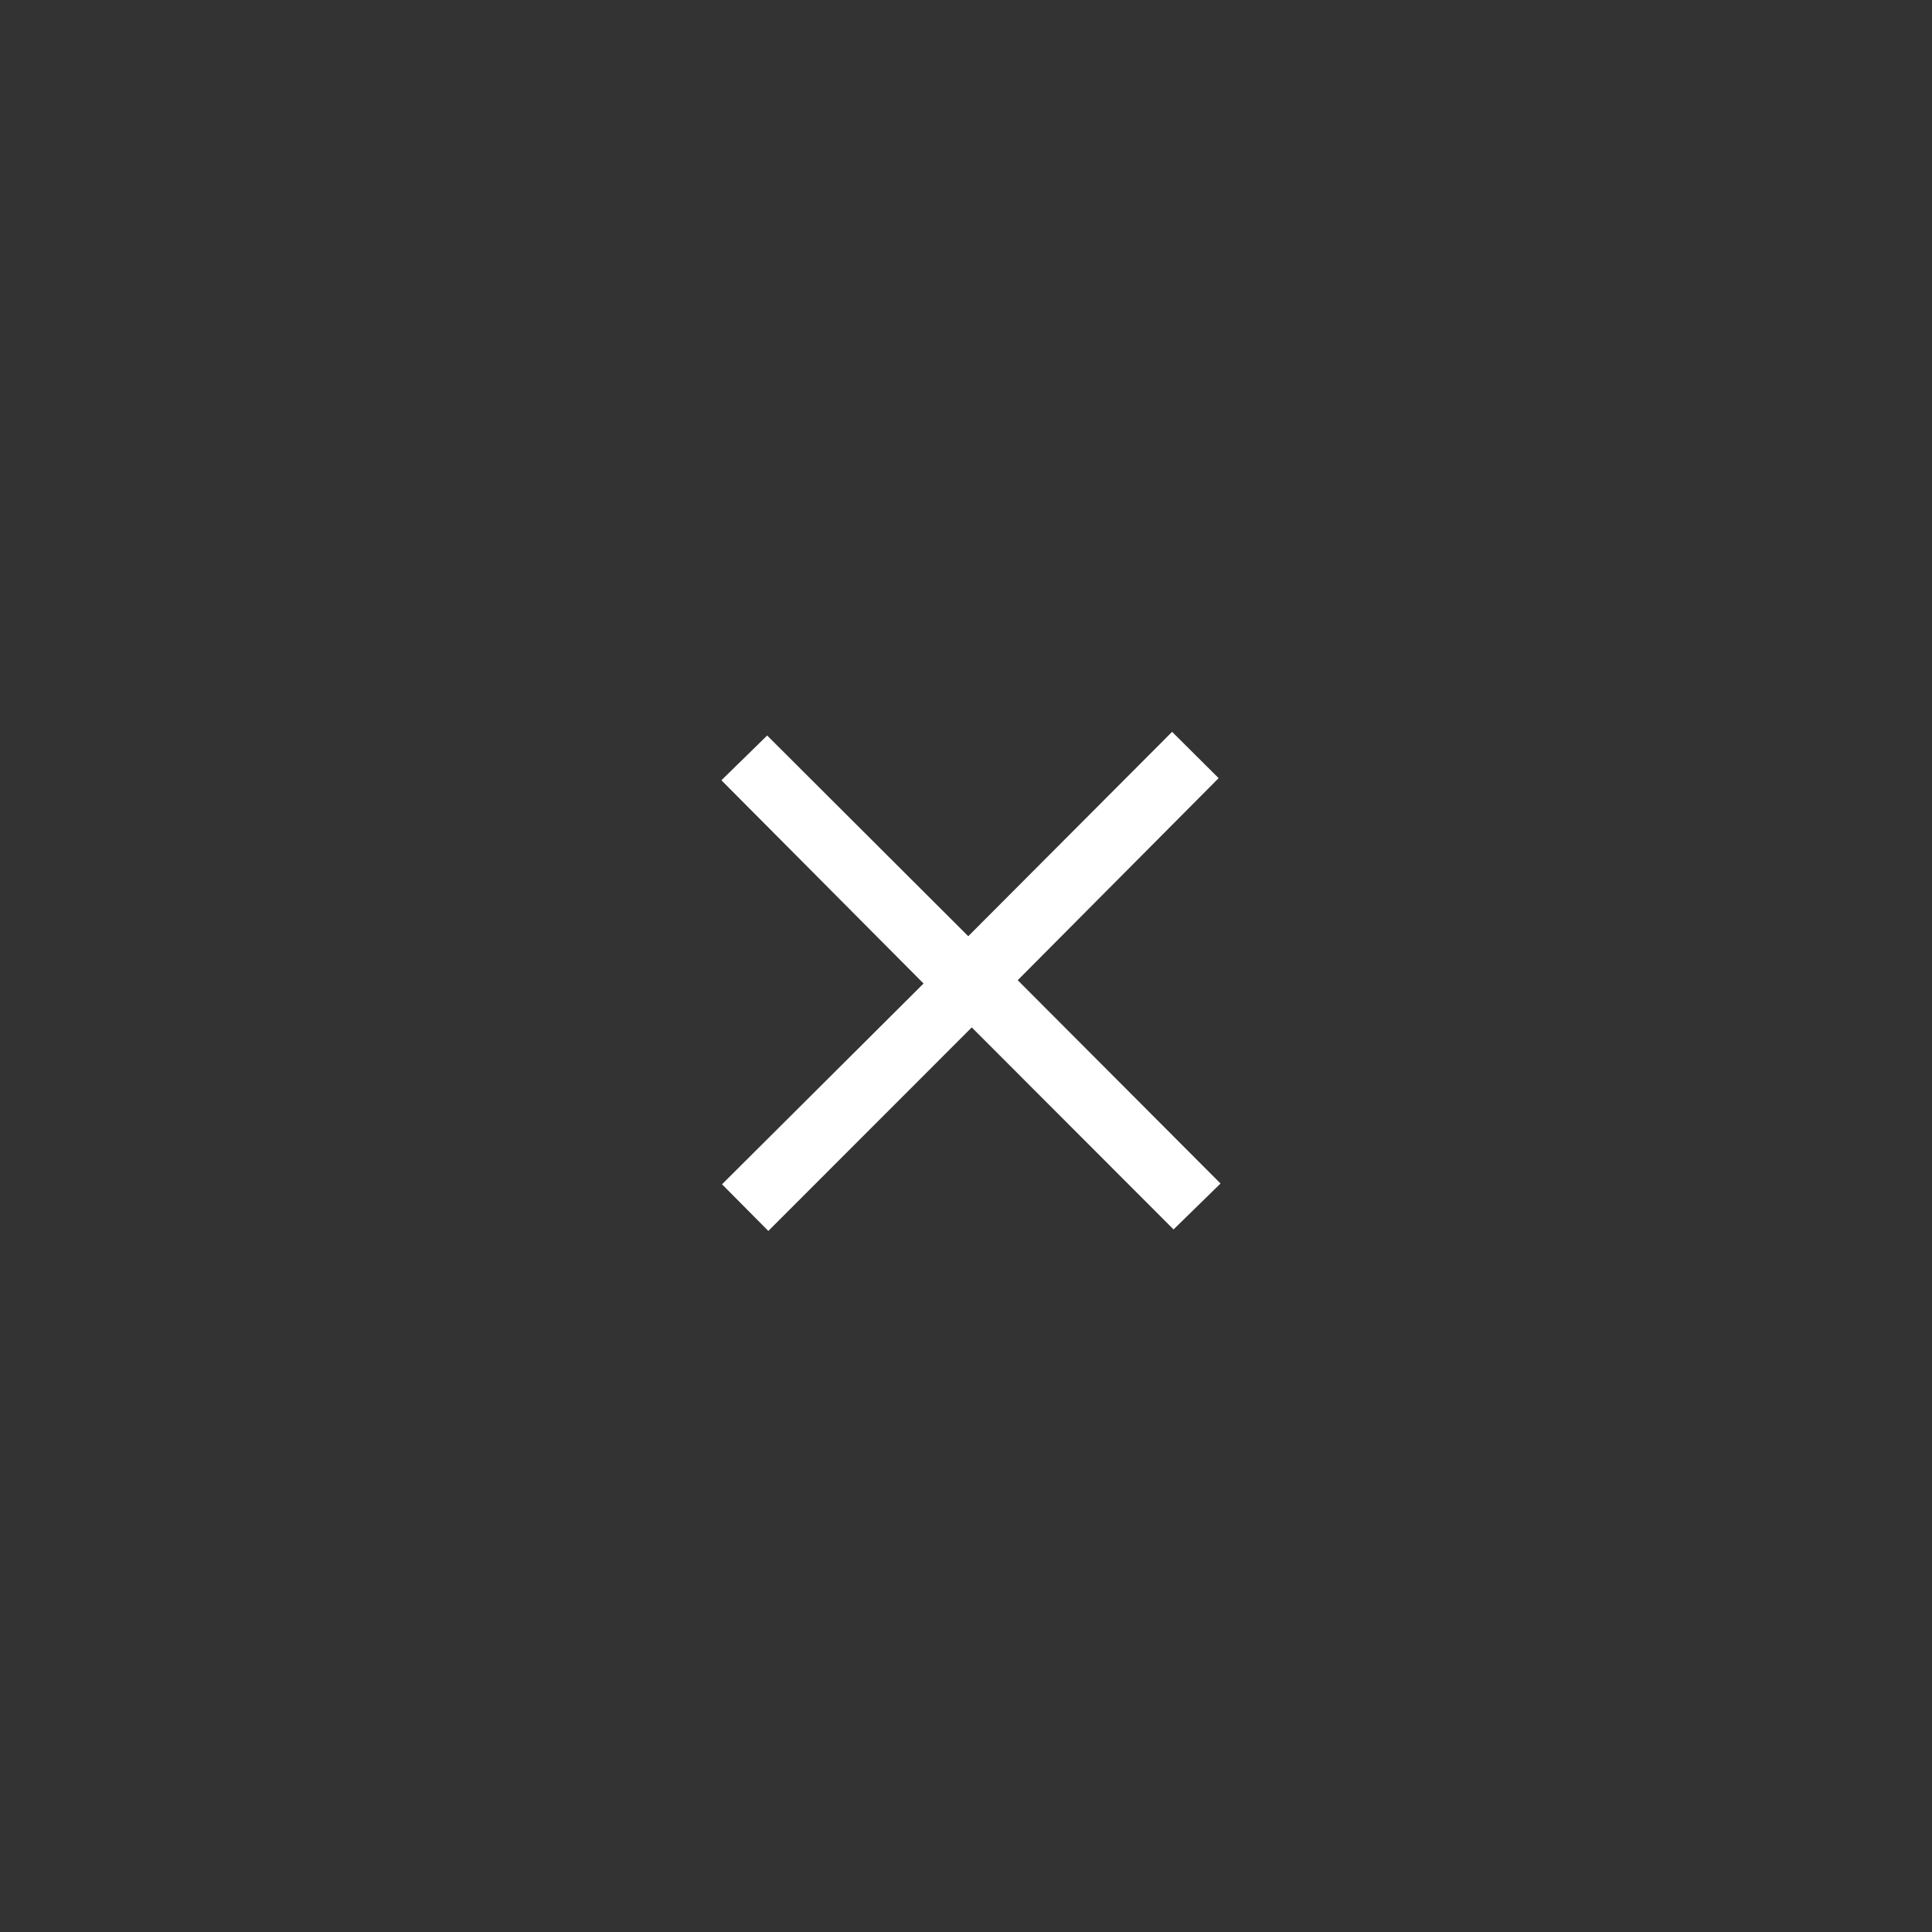 <svg
        xmlns:xlink="http://www.w3.org/1999/xlink"
        xmlns="http://www.w3.org/2000/svg"
        viewBox="0 0 60 60"
        width="60px" height="60px">
    <rect x="0" y="0" width="60" height="60" fill="#333333" stroke="none"/>
    <path fill-rule="evenodd" fill="rgb(255, 255, 255)" class="arrow"
          d="M30.179,31.907 C28.026,34.060 25.935,36.152 23.861,38.228 C23.364,37.727 22.913,37.272 22.423,36.779 C24.492,34.718 26.595,32.623 28.682,30.544 C26.548,28.399 24.463,26.302 22.404,24.232 C22.909,23.738 23.366,23.291 23.825,22.842 C25.850,24.864 27.951,26.960 30.070,29.075 C32.223,26.916 34.321,24.813 36.401,22.728 C36.916,23.241 37.371,23.693 37.846,24.166 C35.769,26.254 33.683,28.352 31.606,30.441 C33.713,32.553 35.812,34.658 37.905,36.755 C37.376,37.271 36.915,37.722 36.446,38.181 C34.384,36.118 32.294,34.025 30.179,31.907 Z"/>
</svg>
